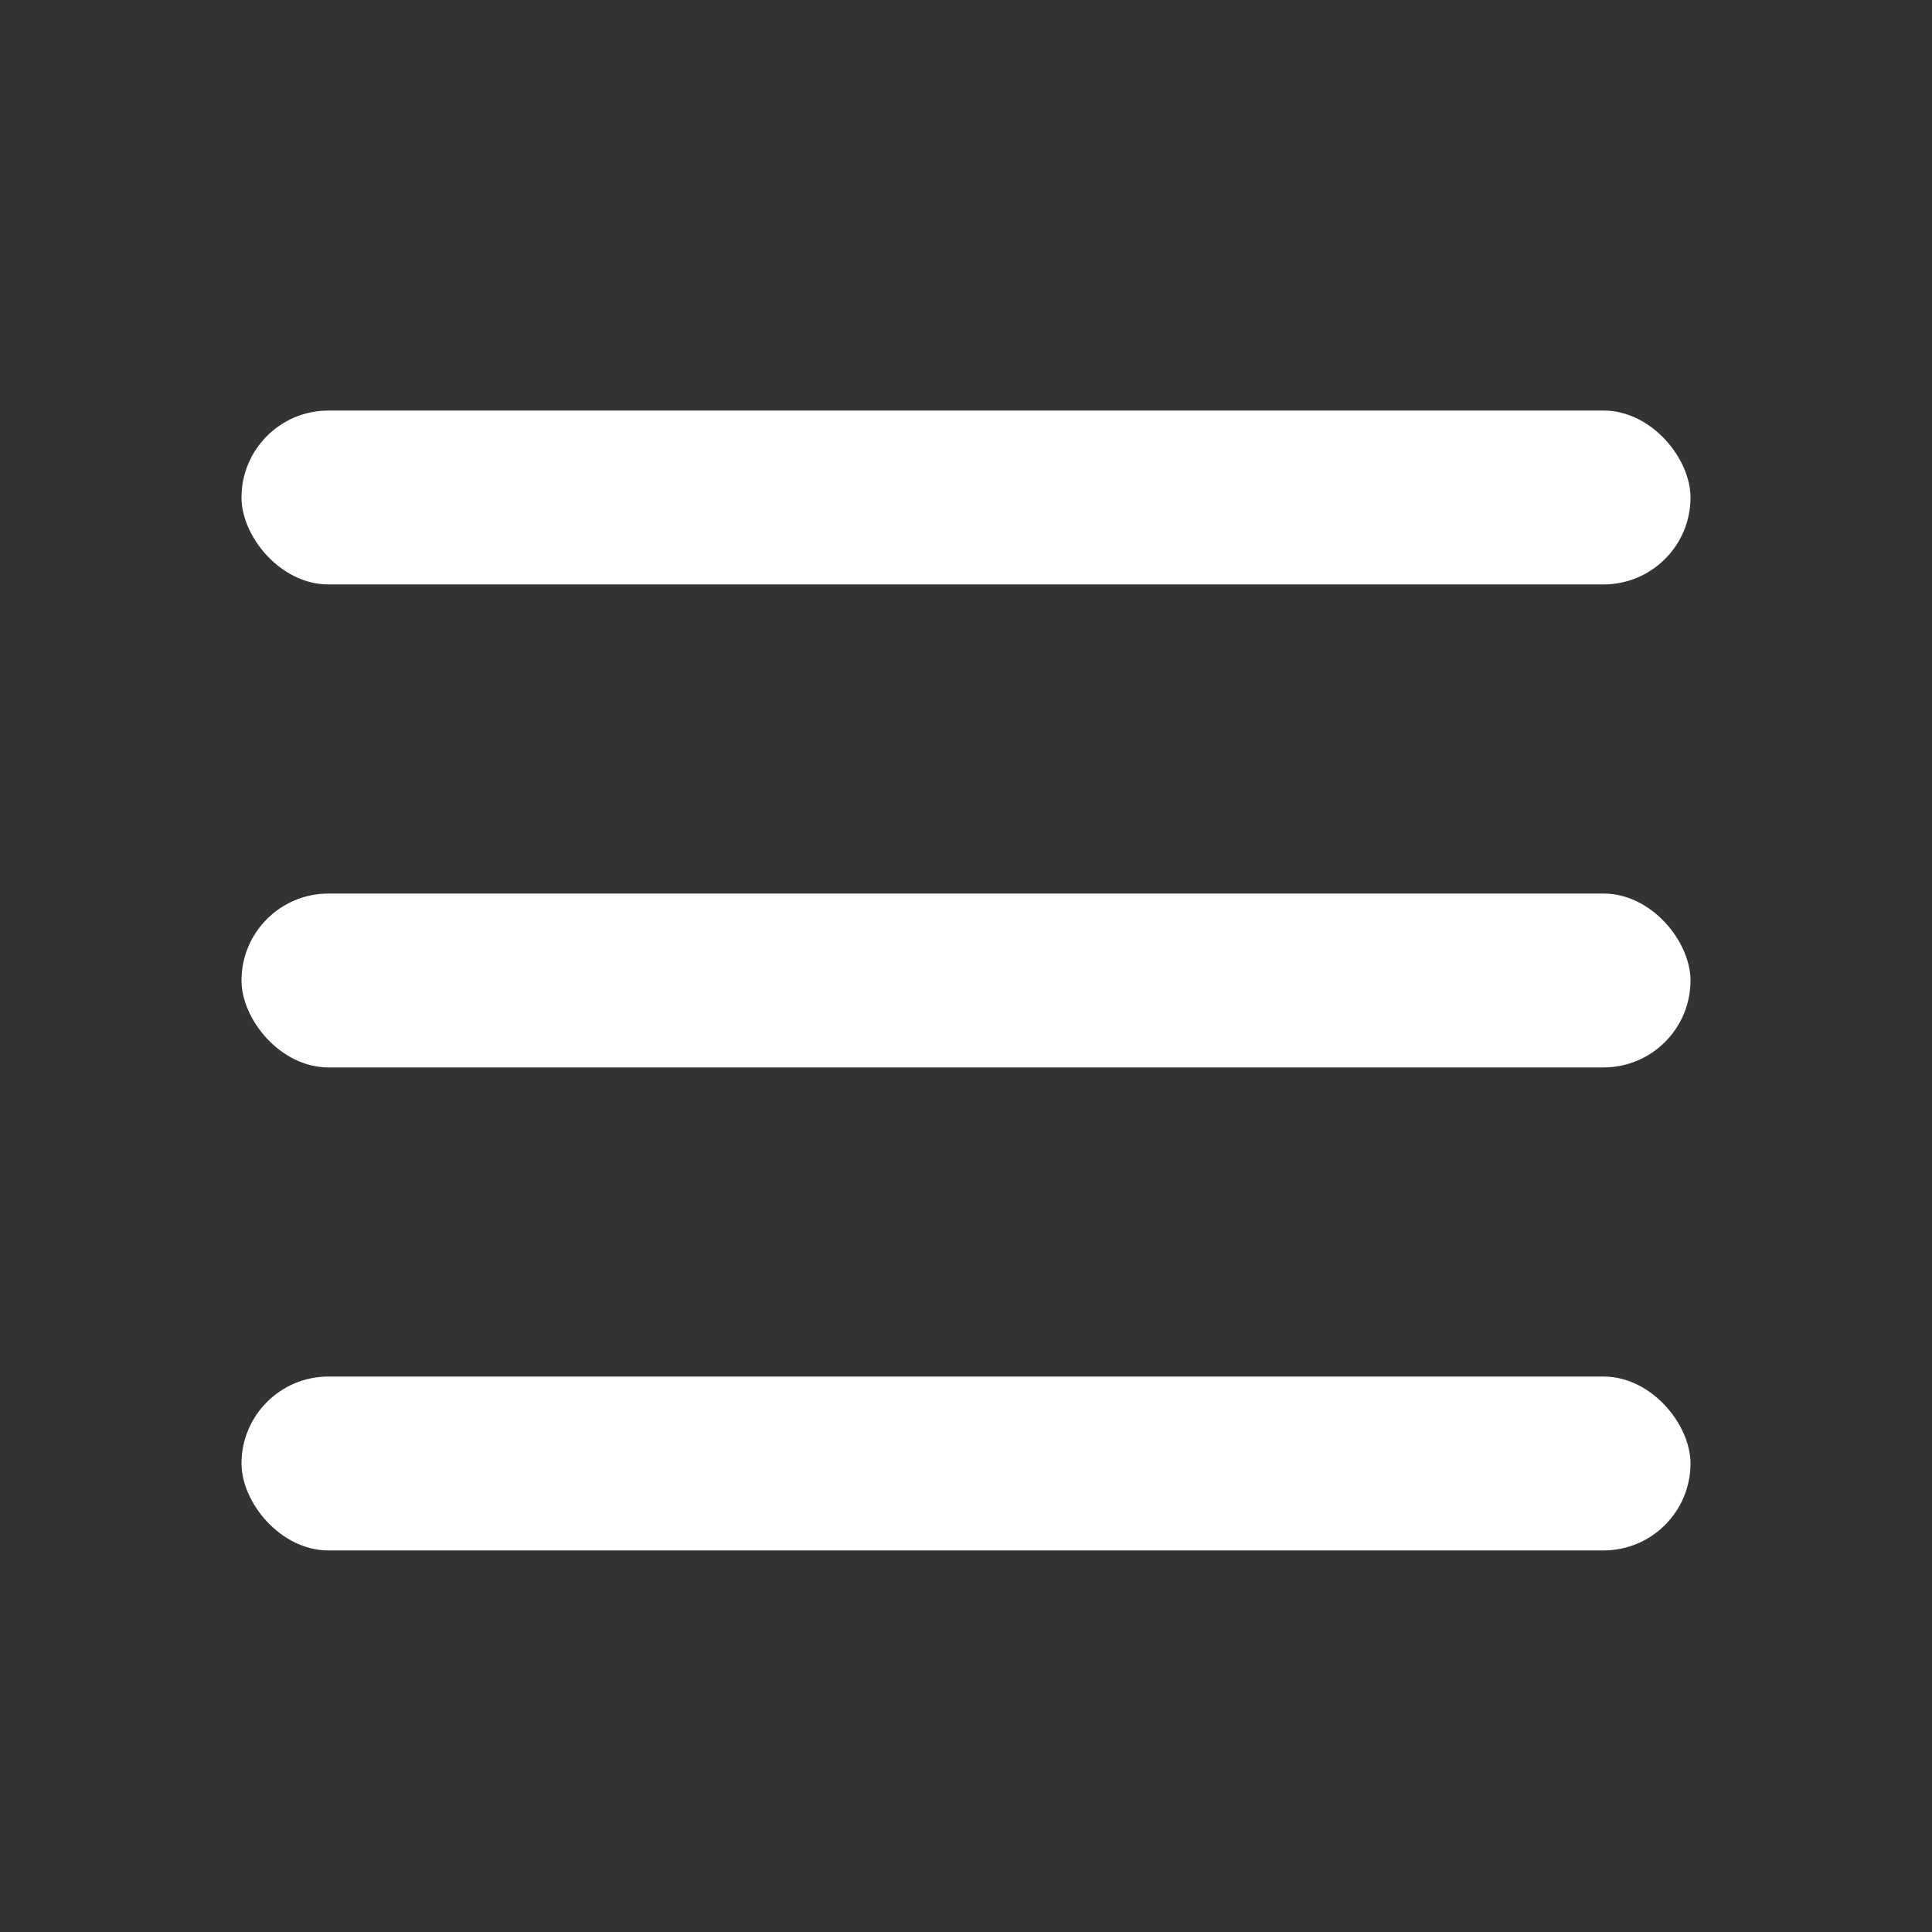 <svg width="20" height="20" viewBox="0 0 20 20" fill="none" xmlns="http://www.w3.org/2000/svg">
<rect x="0" y="0" width="20" height="20" fill="#333333" stroke="none"/>
<rect x="2.5" y="4.25" width="15" height="1.8" rx="0.9" fill="white"/>
<rect x="2.5" y="9.25" width="15" height="1.8" rx="0.9" fill="white"/>
<rect x="2.5" y="14.25" width="15" height="1.8" rx="0.9" fill="white"/>
</svg>

